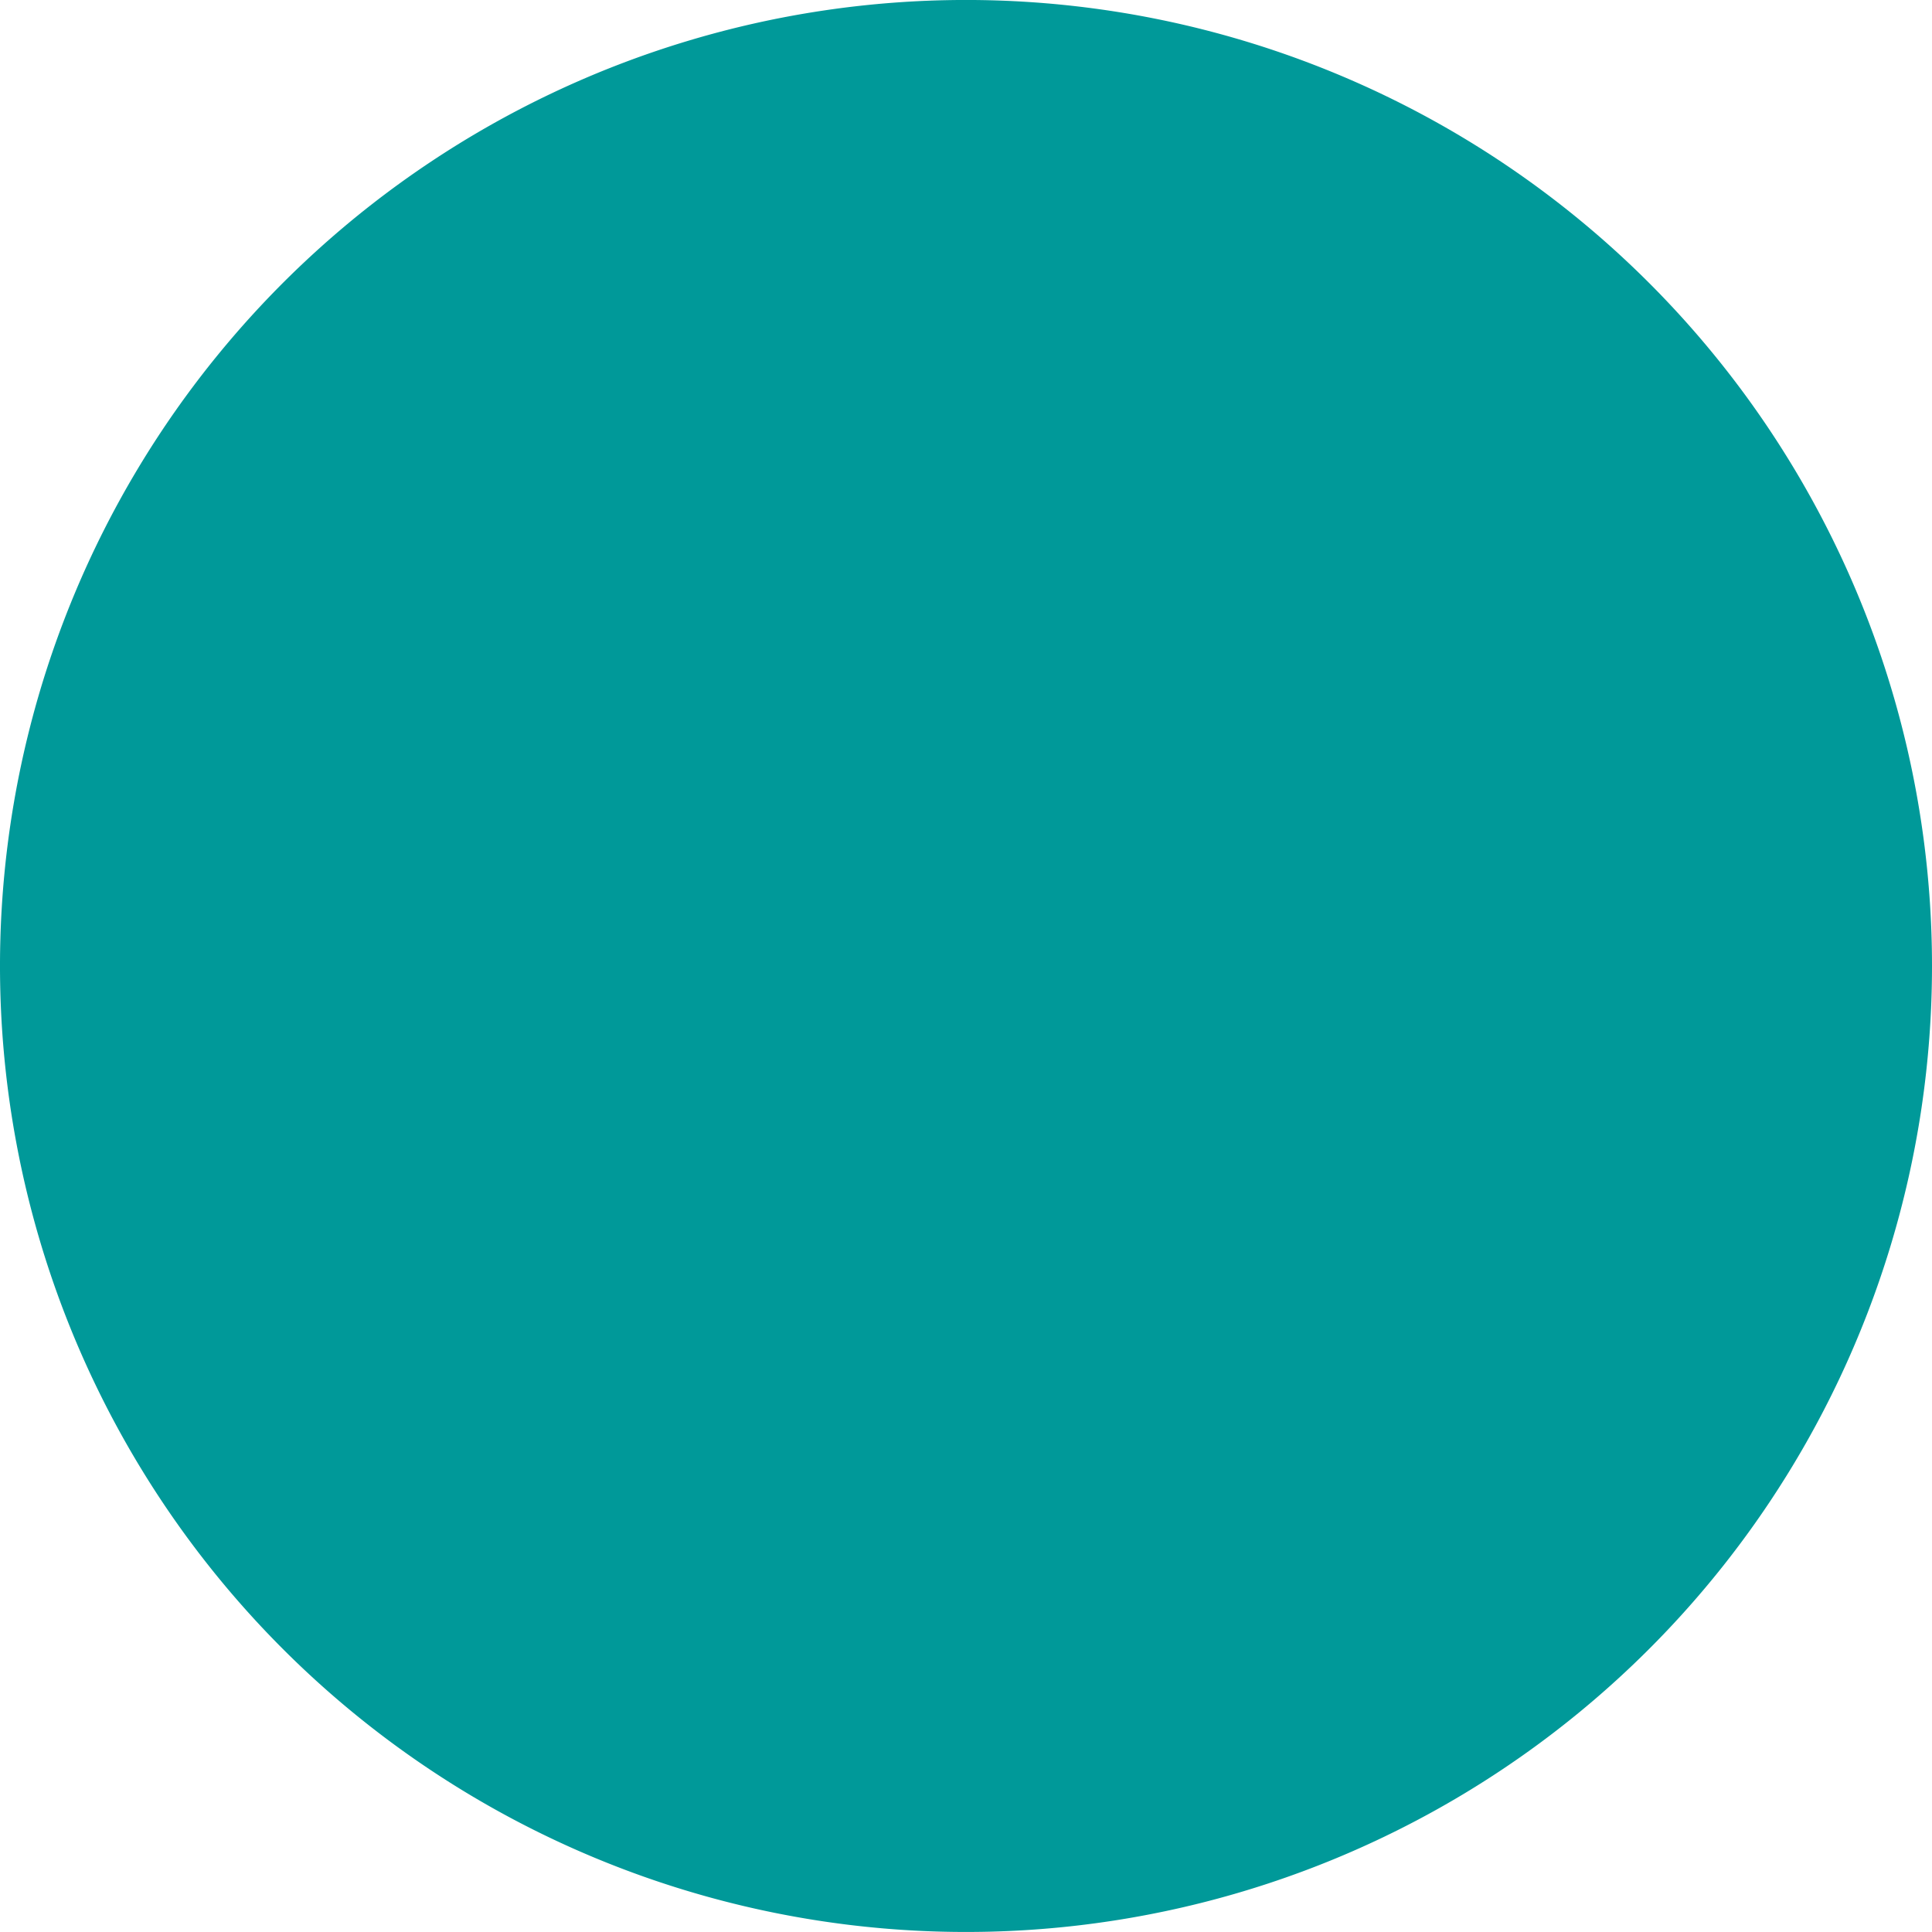 <svg id="Grupo_11394" data-name="Grupo 11394" xmlns="http://www.w3.org/2000/svg" xmlns:xlink="http://www.w3.org/1999/xlink" width="70" height="70" viewBox="0 0 70 70">
  <defs>
    <clipPath id="clip-path">
      <rect id="Rectángulo_2706" data-name="Rectángulo 2706" width="70" height="70" fill="none"/>
    </clipPath>
  </defs>
  <g id="Grupo_11393" data-name="Grupo 11393" clip-path="url(#clip-path)">
    <path id="Trazado_4135" data-name="Trazado 4135" d="M70,35A35,35,0,1,1,35,0,35,35,0,0,1,70,35" transform="translate(0 -0.001)" fill="#00999929"/>
    <ellipse id="Elipse_450" data-name="Elipse 450" cx="2.846" cy="2.846" rx="2.846" ry="2.846" transform="translate(38.969 20.214)" fill="none" stroke="#099" stroke-linecap="round" stroke-linejoin="round" stroke-width="1"/>
    <path id="Trazado_4136" data-name="Trazado 4136" d="M66.458,68l-5.571-5.539a2.231,2.231,0,0,0-2.99,0L53.866,65.28A1.835,1.835,0,0,1,51.448,65l-7.328-8.168a2.024,2.024,0,0,0-2.712,0l-8.5,8.45" transform="translate(-17.77 -30.409)" fill="none" stroke="#099" stroke-linecap="round" stroke-linejoin="round" stroke-width="1"/>
    <path id="Trazado_4137" data-name="Trazado 4137" d="M55.668,68.35H37.762A4.868,4.868,0,0,1,32.908,63.5V39.655A4.868,4.868,0,0,1,37.762,34.8H61.6a4.868,4.868,0,0,1,4.854,4.854V57.7" transform="translate(-17.77 -18.792)" fill="none" stroke="#099" stroke-linecap="round" stroke-linejoin="round" stroke-width="1"/>
    <circle id="Elipse_451" data-name="Elipse 451" cx="8.992" cy="8.992" r="8.992" transform="translate(39.696 40.566)" fill="none" stroke="#099" stroke-linecap="round" stroke-linejoin="round" stroke-width="1"/>
    <line id="Línea_1163" data-name="Línea 1163" y2="9.524" transform="translate(48.687 44.796)" fill="none" stroke="#099" stroke-linecap="round" stroke-linejoin="round" stroke-width="1"/>
    <line id="Línea_1164" data-name="Línea 1164" x1="9.523" transform="translate(43.926 49.558)" fill="none" stroke="#099" stroke-linecap="round" stroke-linejoin="round" stroke-width="1"/>
  </g>
</svg>
